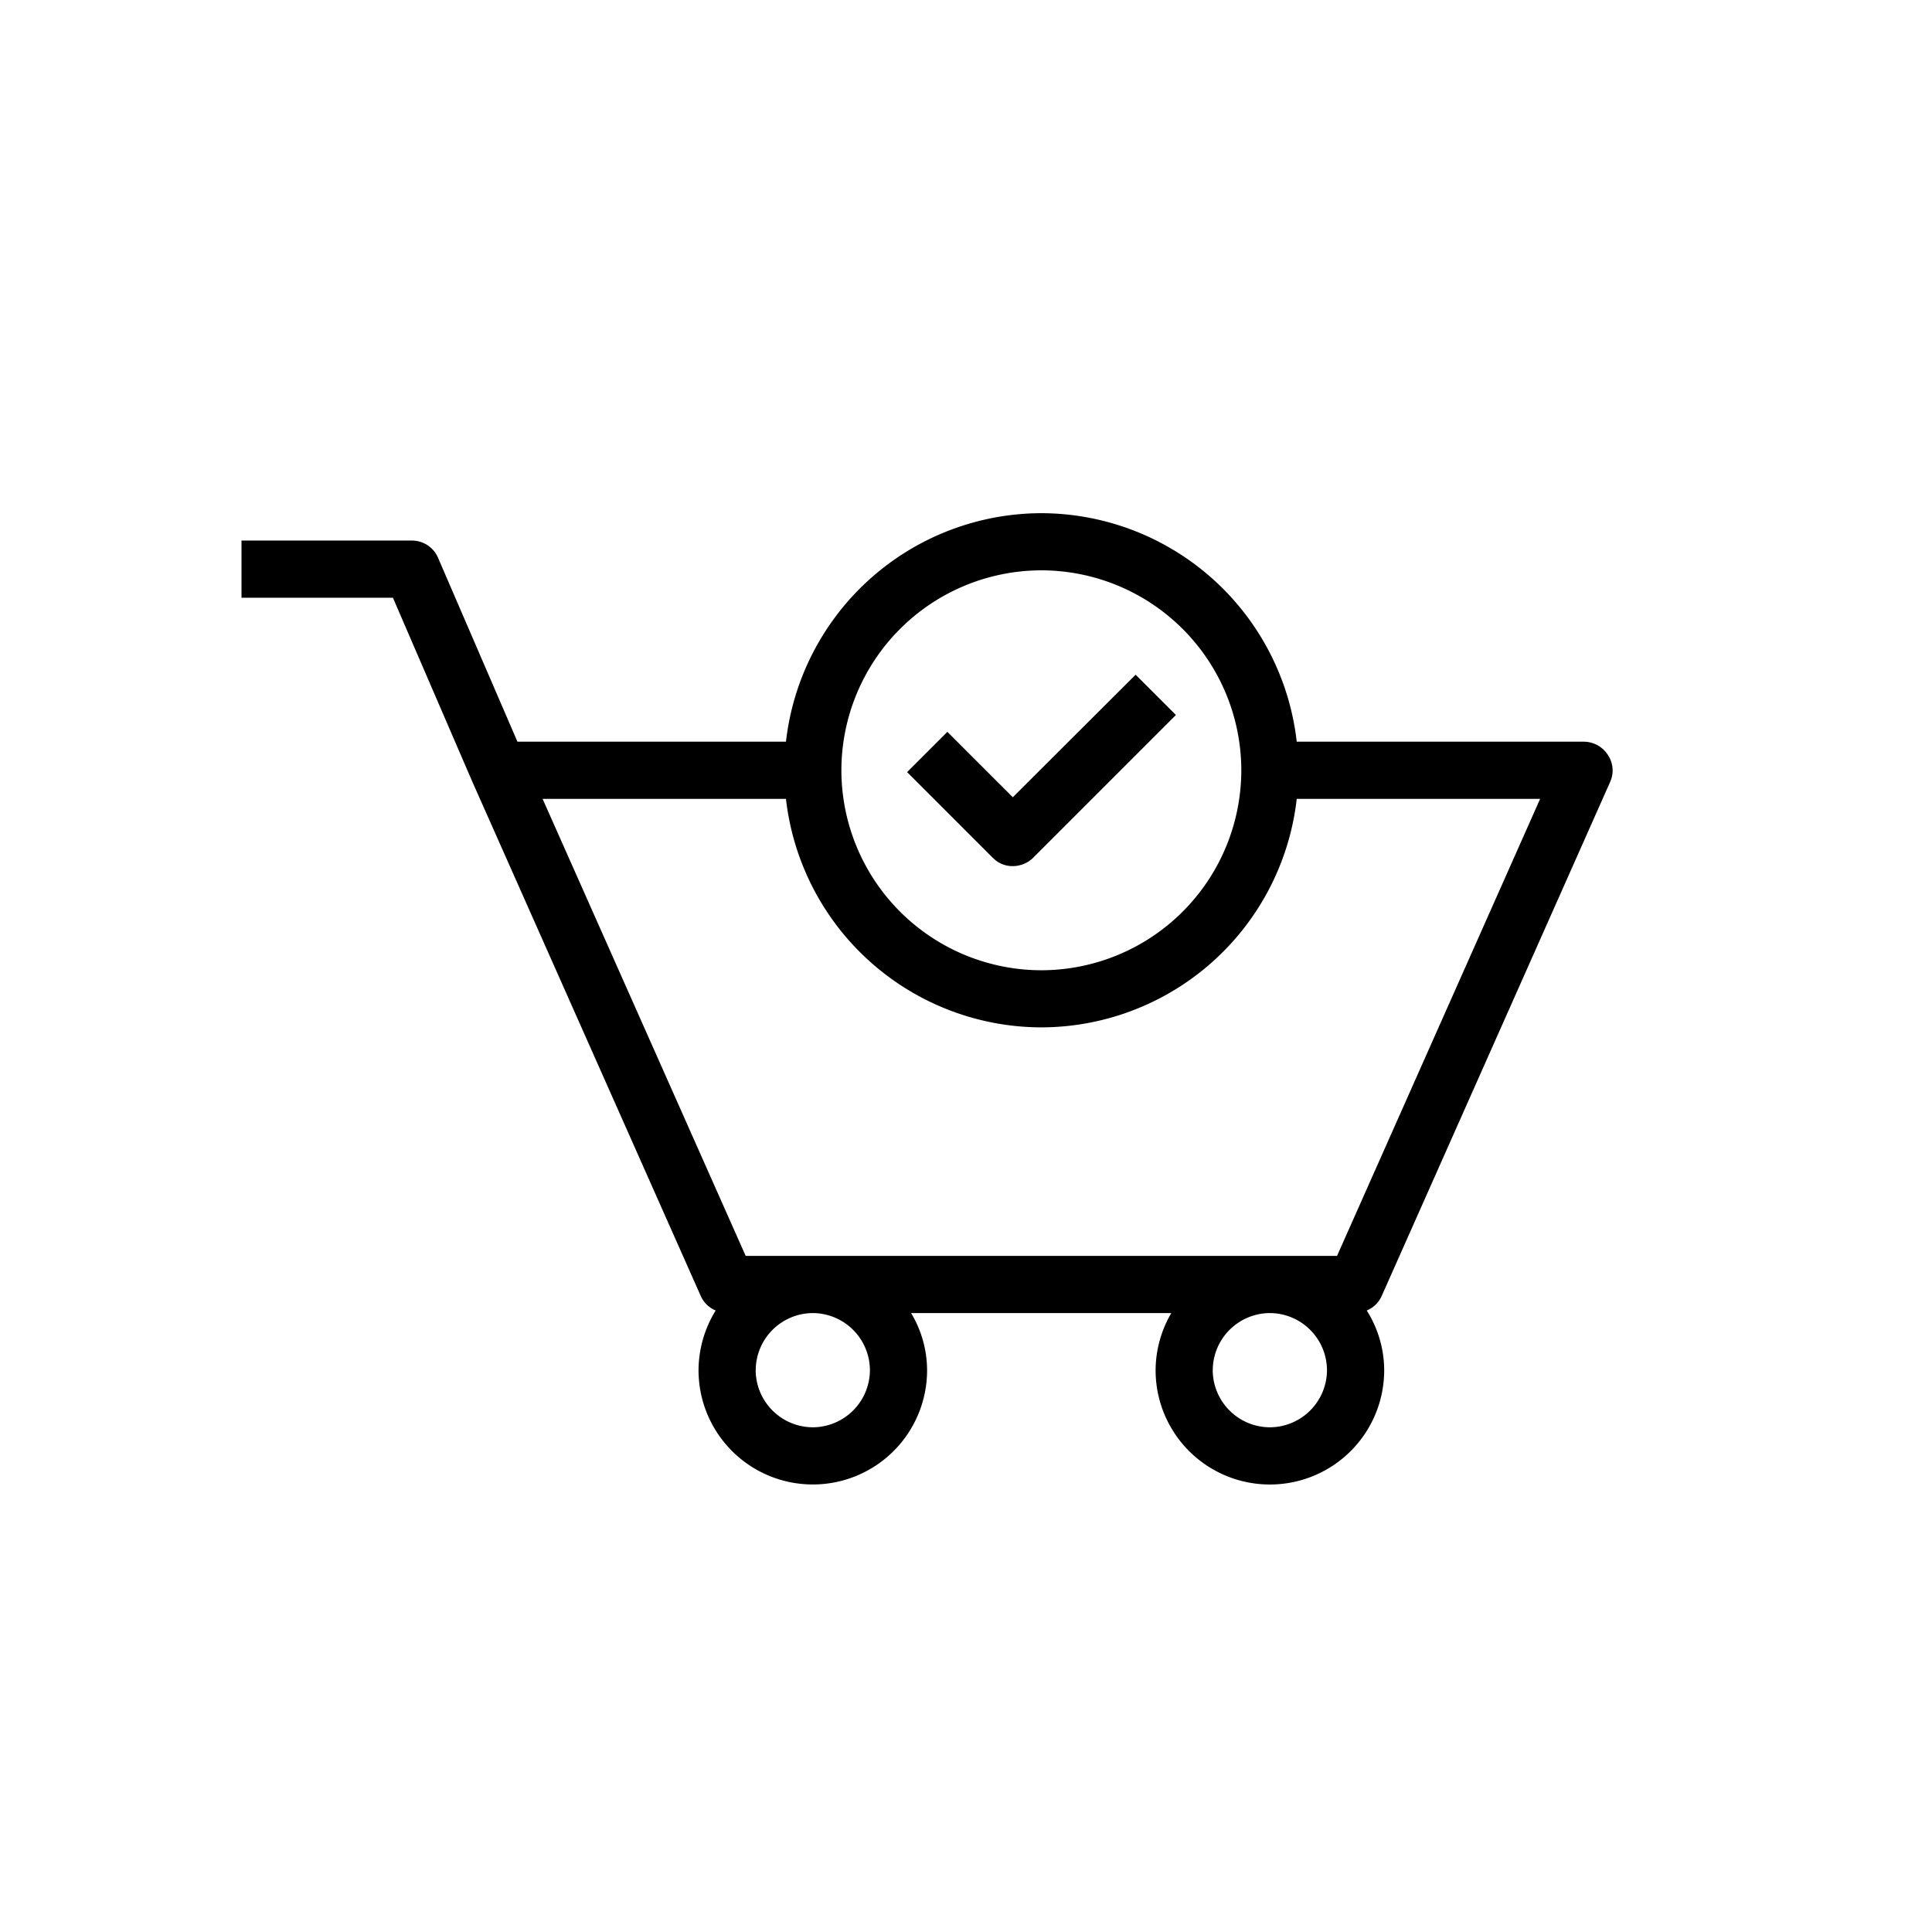 <svg xmlns="http://www.w3.org/2000/svg" width="64" height="64" viewBox="0 0 64 64"><g id="_5" data-name="5" transform="translate(-13969 506)"><circle id="Ellipse_812" data-name="Ellipse 812" cx="32" cy="32" r="32" transform="translate(13969 -506)" fill="rgba(255,255,255,0)"></circle><path id="Path_166517" data-name="Path 166517" d="M-1620.719,377.389a3.779,3.779,0,0,1,.52-1.892h-8.62a3.694,3.694,0,0,1,.53,1.892,3.784,3.784,0,0,1-3.785,3.786,3.785,3.785,0,0,1-3.786-3.786,3.8,3.8,0,0,1,.568-1.978.923.923,0,0,1-.492-.474l-7.57-17.043-2.63-6.094H-1651v-1.893h5.64a.942.942,0,0,1,.87.568l2.631,6.095h8.895a8.532,8.532,0,0,1,8.46-7.57,8.532,8.532,0,0,1,8.46,7.57h9.52a.95.95,0,0,1,.785.435.922.922,0,0,1,.076.9l-7.57,17.033a.923.923,0,0,1-.492.474,3.716,3.716,0,0,1,.578,1.978,3.784,3.784,0,0,1-3.785,3.786A3.784,3.784,0,0,1-1620.719,377.389Zm1.892,0a1.9,1.9,0,0,0,1.893,1.892,1.9,1.9,0,0,0,1.892-1.892,1.9,1.9,0,0,0-1.892-1.892A1.9,1.9,0,0,0-1618.826,377.389Zm-15.14,0a1.9,1.9,0,0,0,1.892,1.892,1.9,1.9,0,0,0,1.892-1.892,1.9,1.9,0,0,0-1.892-1.892A1.9,1.9,0,0,0-1633.966,377.389Zm-.331-3.785h19.589l6.728-15.141h-8.063a8.532,8.532,0,0,1-8.46,7.57,8.532,8.532,0,0,1-8.46-7.57h-8.062Zm3.17-16.087a6.632,6.632,0,0,0,6.624,6.624,6.631,6.631,0,0,0,6.624-6.624,6.631,6.631,0,0,0-6.624-6.624A6.632,6.632,0,0,0-1631.128,357.517Zm5.016,2.9-2.839-2.84,1.334-1.334,2.168,2.167,4.068-4.059,1.335,1.334-4.732,4.732a.969.969,0,0,1-.671.274A.894.894,0,0,1-1626.112,360.413Z" transform="translate(15628 -838)"></path></g></svg>